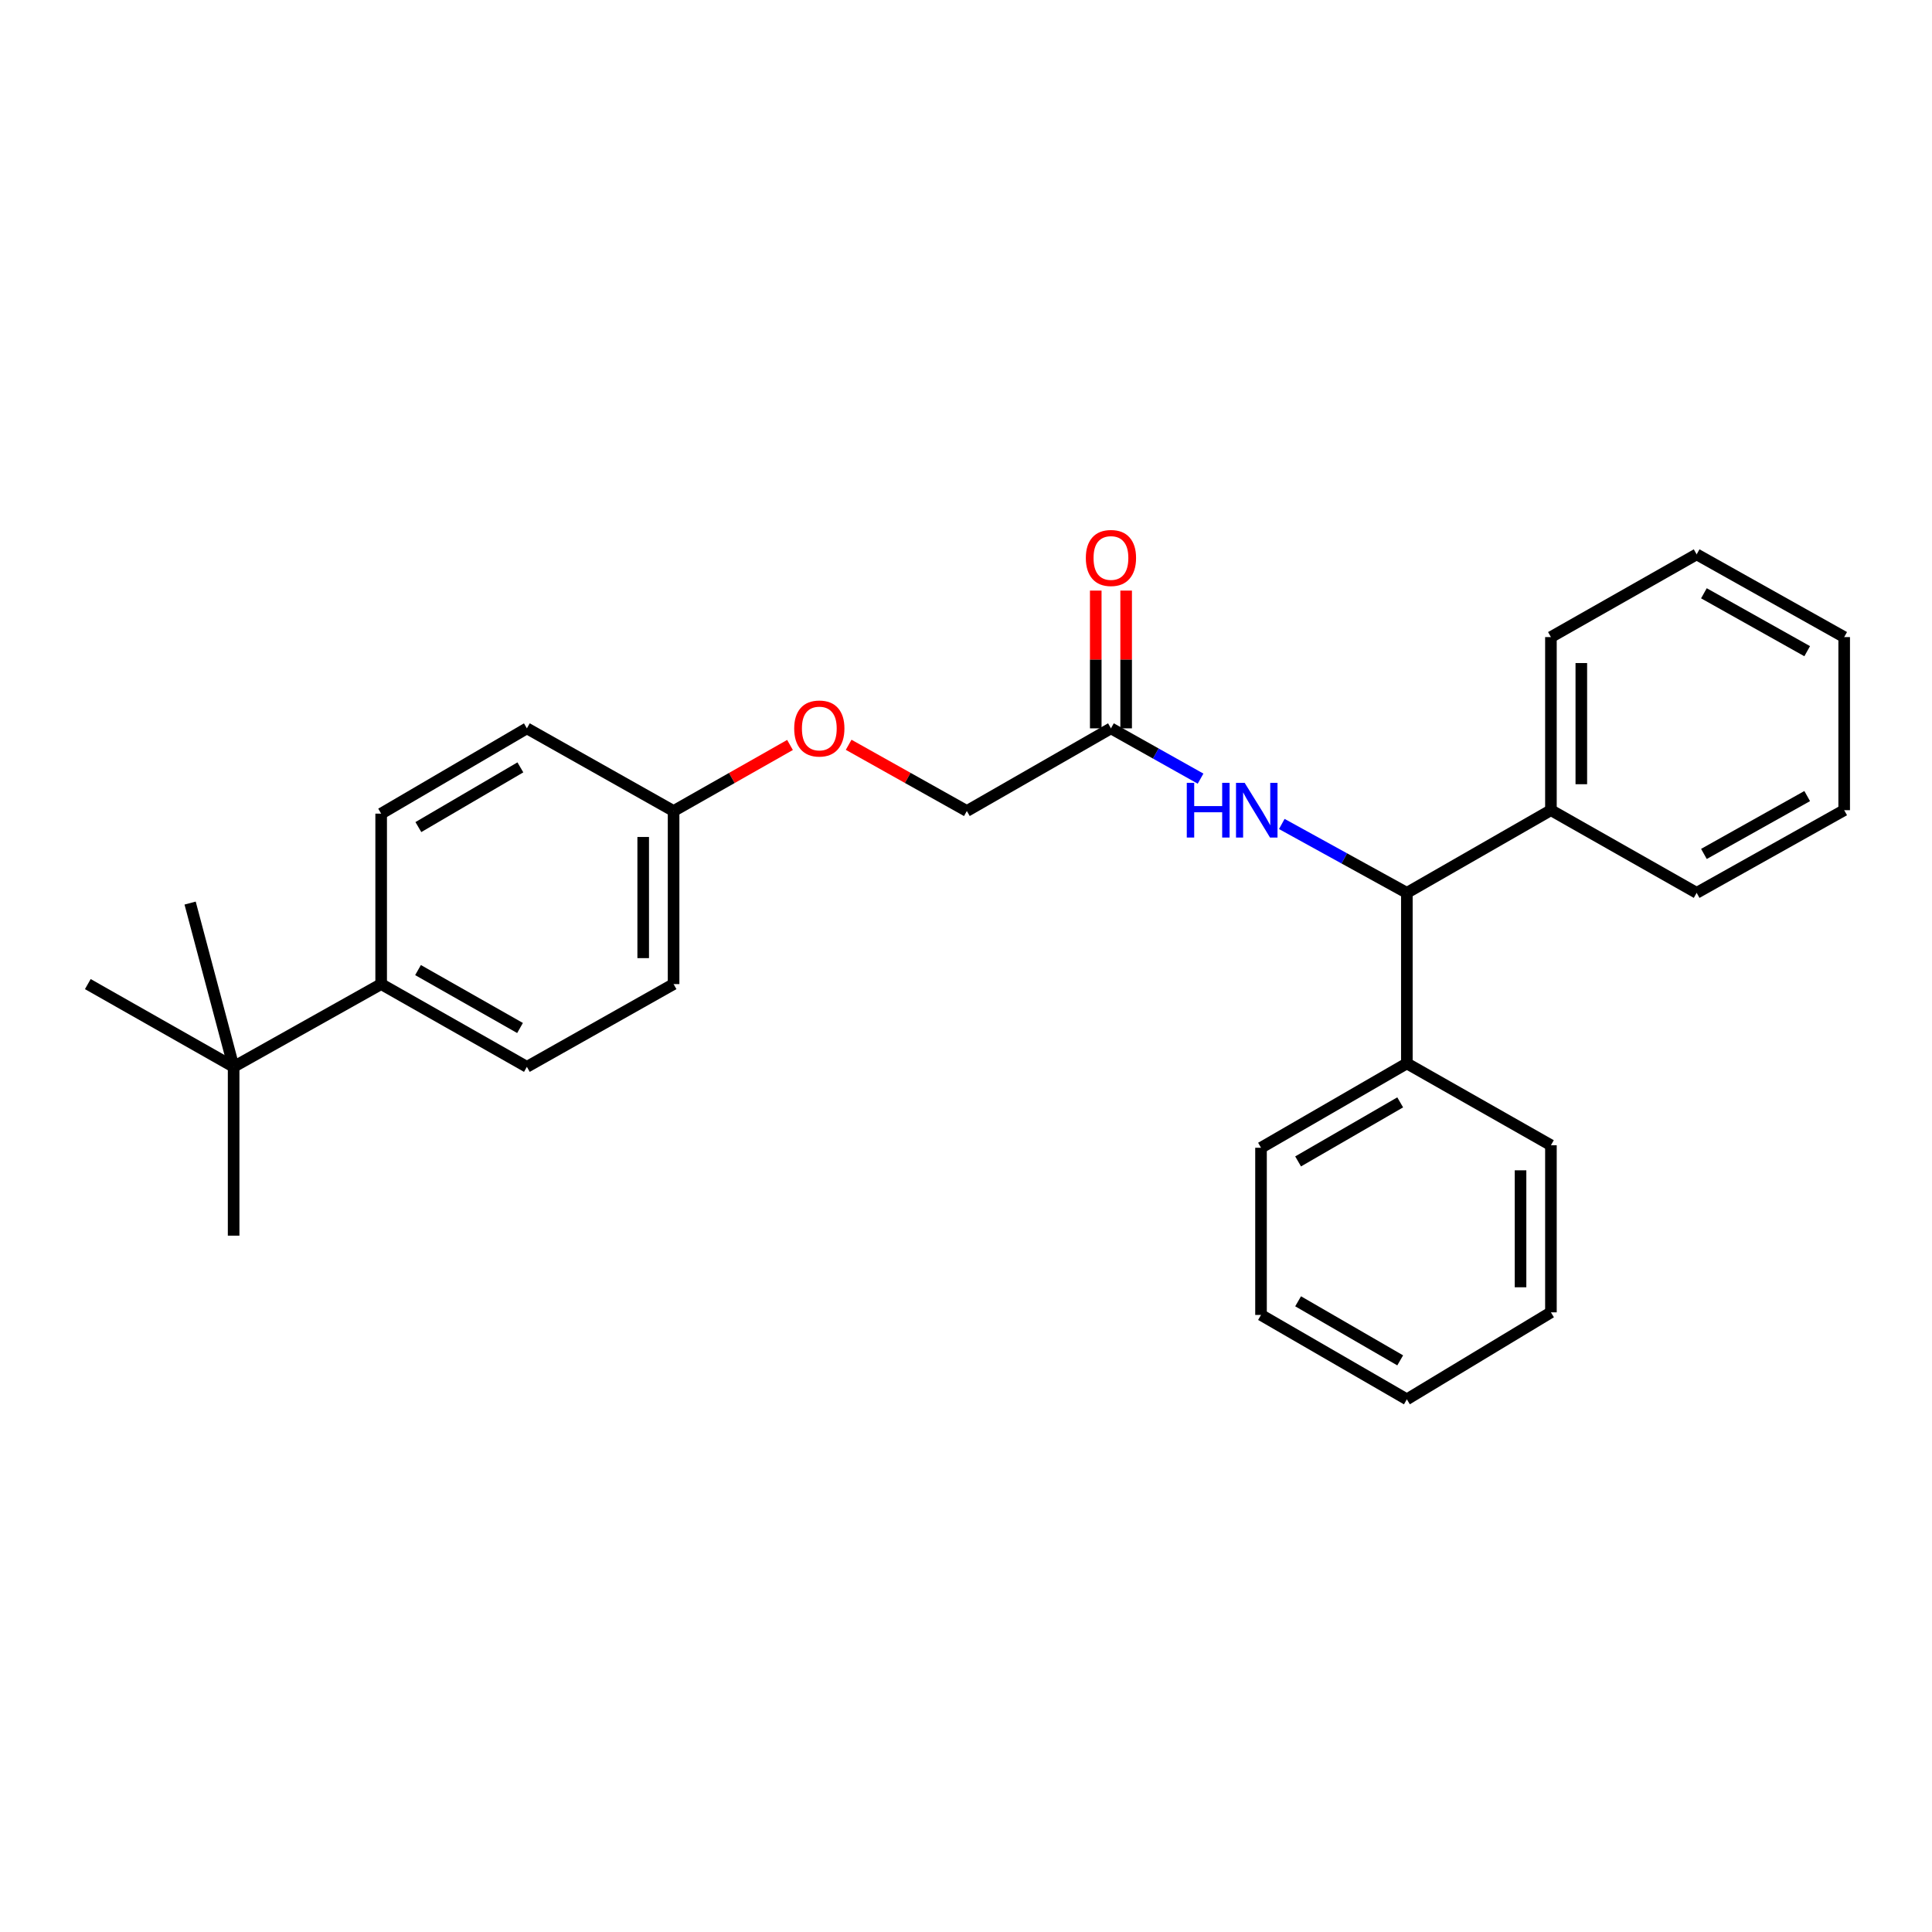 <?xml version='1.0' encoding='iso-8859-1'?>
<svg version='1.1' baseProfile='full'
              xmlns='http://www.w3.org/2000/svg'
                      xmlns:rdkit='http://www.rdkit.org/xml'
                      xmlns:xlink='http://www.w3.org/1999/xlink'
                  xml:space='preserve'
width='1000px' height='1000px' viewBox='0 0 1000 1000'>
<!-- END OF HEADER -->
<rect style='opacity:1.0;fill:#FFFFFF;stroke:none' width='1000' height='1000' x='0' y='0'> </rect>
<path class='bond-0' d='M 663.453,426.486 L 695.819,444.311' style='fill:none;fill-rule:evenodd;stroke:#0000FF;stroke-width:6px;stroke-linecap:butt;stroke-linejoin:miter;stroke-opacity:1' />
<path class='bond-0' d='M 695.819,444.311 L 728.186,462.136' style='fill:none;fill-rule:evenodd;stroke:#000000;stroke-width:6px;stroke-linecap:butt;stroke-linejoin:miter;stroke-opacity:1' />
<path class='bond-1' d='M 621.411,403.026 L 598.218,390.009' style='fill:none;fill-rule:evenodd;stroke:#0000FF;stroke-width:6px;stroke-linecap:butt;stroke-linejoin:miter;stroke-opacity:1' />
<path class='bond-1' d='M 598.218,390.009 L 575.025,376.992' style='fill:none;fill-rule:evenodd;stroke:#000000;stroke-width:6px;stroke-linecap:butt;stroke-linejoin:miter;stroke-opacity:1' />
<path class='bond-5' d='M 728.186,462.136 L 802.756,419.35' style='fill:none;fill-rule:evenodd;stroke:#000000;stroke-width:6px;stroke-linecap:butt;stroke-linejoin:miter;stroke-opacity:1' />
<path class='bond-6' d='M 728.186,462.136 L 728.186,550.419' style='fill:none;fill-rule:evenodd;stroke:#000000;stroke-width:6px;stroke-linecap:butt;stroke-linejoin:miter;stroke-opacity:1' />
<path class='bond-4' d='M 582.89,376.992 L 582.89,341.343' style='fill:none;fill-rule:evenodd;stroke:#000000;stroke-width:6px;stroke-linecap:butt;stroke-linejoin:miter;stroke-opacity:1' />
<path class='bond-4' d='M 582.89,341.343 L 582.89,305.694' style='fill:none;fill-rule:evenodd;stroke:#FF0000;stroke-width:6px;stroke-linecap:butt;stroke-linejoin:miter;stroke-opacity:1' />
<path class='bond-4' d='M 567.16,376.992 L 567.16,341.343' style='fill:none;fill-rule:evenodd;stroke:#000000;stroke-width:6px;stroke-linecap:butt;stroke-linejoin:miter;stroke-opacity:1' />
<path class='bond-4' d='M 567.16,341.343 L 567.16,305.694' style='fill:none;fill-rule:evenodd;stroke:#FF0000;stroke-width:6px;stroke-linecap:butt;stroke-linejoin:miter;stroke-opacity:1' />
<path class='bond-10' d='M 575.025,376.992 L 500.437,419.778' style='fill:none;fill-rule:evenodd;stroke:#000000;stroke-width:6px;stroke-linecap:butt;stroke-linejoin:miter;stroke-opacity:1' />
<path class='bond-2' d='M 120.925,552.193 L 197.287,509.362' style='fill:none;fill-rule:evenodd;stroke:#000000;stroke-width:6px;stroke-linecap:butt;stroke-linejoin:miter;stroke-opacity:1' />
<path class='bond-14' d='M 120.925,552.193 L 120.925,639.575' style='fill:none;fill-rule:evenodd;stroke:#000000;stroke-width:6px;stroke-linecap:butt;stroke-linejoin:miter;stroke-opacity:1' />
<path class='bond-15' d='M 120.925,552.193 L 98.405,467.432' style='fill:none;fill-rule:evenodd;stroke:#000000;stroke-width:6px;stroke-linecap:butt;stroke-linejoin:miter;stroke-opacity:1' />
<path class='bond-16' d='M 120.925,552.193 L 45.455,509.362' style='fill:none;fill-rule:evenodd;stroke:#000000;stroke-width:6px;stroke-linecap:butt;stroke-linejoin:miter;stroke-opacity:1' />
<path class='bond-3' d='M 197.287,509.362 L 272.714,552.193' style='fill:none;fill-rule:evenodd;stroke:#000000;stroke-width:6px;stroke-linecap:butt;stroke-linejoin:miter;stroke-opacity:1' />
<path class='bond-3' d='M 216.369,502.108 L 269.167,532.089' style='fill:none;fill-rule:evenodd;stroke:#000000;stroke-width:6px;stroke-linecap:butt;stroke-linejoin:miter;stroke-opacity:1' />
<path class='bond-29' d='M 197.287,509.362 L 197.287,421.141' style='fill:none;fill-rule:evenodd;stroke:#000000;stroke-width:6px;stroke-linecap:butt;stroke-linejoin:miter;stroke-opacity:1' />
<path class='bond-17' d='M 802.756,419.35 L 802.756,329.757' style='fill:none;fill-rule:evenodd;stroke:#000000;stroke-width:6px;stroke-linecap:butt;stroke-linejoin:miter;stroke-opacity:1' />
<path class='bond-17' d='M 818.487,405.911 L 818.487,343.196' style='fill:none;fill-rule:evenodd;stroke:#000000;stroke-width:6px;stroke-linecap:butt;stroke-linejoin:miter;stroke-opacity:1' />
<path class='bond-18' d='M 802.756,419.35 L 878.183,462.136' style='fill:none;fill-rule:evenodd;stroke:#000000;stroke-width:6px;stroke-linecap:butt;stroke-linejoin:miter;stroke-opacity:1' />
<path class='bond-19' d='M 728.186,550.419 L 652.698,594.079' style='fill:none;fill-rule:evenodd;stroke:#000000;stroke-width:6px;stroke-linecap:butt;stroke-linejoin:miter;stroke-opacity:1' />
<path class='bond-19' d='M 724.738,570.584 L 671.897,601.147' style='fill:none;fill-rule:evenodd;stroke:#000000;stroke-width:6px;stroke-linecap:butt;stroke-linejoin:miter;stroke-opacity:1' />
<path class='bond-20' d='M 728.186,550.419 L 802.756,592.777' style='fill:none;fill-rule:evenodd;stroke:#000000;stroke-width:6px;stroke-linecap:butt;stroke-linejoin:miter;stroke-opacity:1' />
<path class='bond-7' d='M 272.714,552.193 L 348.648,509.362' style='fill:none;fill-rule:evenodd;stroke:#000000;stroke-width:6px;stroke-linecap:butt;stroke-linejoin:miter;stroke-opacity:1' />
<path class='bond-8' d='M 197.287,421.141 L 272.714,376.992' style='fill:none;fill-rule:evenodd;stroke:#000000;stroke-width:6px;stroke-linecap:butt;stroke-linejoin:miter;stroke-opacity:1' />
<path class='bond-8' d='M 216.548,428.095 L 269.346,397.19' style='fill:none;fill-rule:evenodd;stroke:#000000;stroke-width:6px;stroke-linecap:butt;stroke-linejoin:miter;stroke-opacity:1' />
<path class='bond-9' d='M 439.263,385.502 L 469.85,402.64' style='fill:none;fill-rule:evenodd;stroke:#FF0000;stroke-width:6px;stroke-linecap:butt;stroke-linejoin:miter;stroke-opacity:1' />
<path class='bond-9' d='M 469.85,402.64 L 500.437,419.778' style='fill:none;fill-rule:evenodd;stroke:#000000;stroke-width:6px;stroke-linecap:butt;stroke-linejoin:miter;stroke-opacity:1' />
<path class='bond-11' d='M 408.907,385.596 L 378.777,402.687' style='fill:none;fill-rule:evenodd;stroke:#FF0000;stroke-width:6px;stroke-linecap:butt;stroke-linejoin:miter;stroke-opacity:1' />
<path class='bond-11' d='M 378.777,402.687 L 348.648,419.778' style='fill:none;fill-rule:evenodd;stroke:#000000;stroke-width:6px;stroke-linecap:butt;stroke-linejoin:miter;stroke-opacity:1' />
<path class='bond-12' d='M 348.648,419.778 L 272.714,376.992' style='fill:none;fill-rule:evenodd;stroke:#000000;stroke-width:6px;stroke-linecap:butt;stroke-linejoin:miter;stroke-opacity:1' />
<path class='bond-13' d='M 348.648,419.778 L 348.648,509.362' style='fill:none;fill-rule:evenodd;stroke:#000000;stroke-width:6px;stroke-linecap:butt;stroke-linejoin:miter;stroke-opacity:1' />
<path class='bond-13' d='M 332.918,433.216 L 332.918,495.925' style='fill:none;fill-rule:evenodd;stroke:#000000;stroke-width:6px;stroke-linecap:butt;stroke-linejoin:miter;stroke-opacity:1' />
<path class='bond-21' d='M 802.756,329.757 L 878.183,286.935' style='fill:none;fill-rule:evenodd;stroke:#000000;stroke-width:6px;stroke-linecap:butt;stroke-linejoin:miter;stroke-opacity:1' />
<path class='bond-24' d='M 878.183,462.136 L 954.545,419.35' style='fill:none;fill-rule:evenodd;stroke:#000000;stroke-width:6px;stroke-linecap:butt;stroke-linejoin:miter;stroke-opacity:1' />
<path class='bond-24' d='M 881.949,441.995 L 935.402,412.045' style='fill:none;fill-rule:evenodd;stroke:#000000;stroke-width:6px;stroke-linecap:butt;stroke-linejoin:miter;stroke-opacity:1' />
<path class='bond-22' d='M 652.698,594.079 L 652.698,680.613' style='fill:none;fill-rule:evenodd;stroke:#000000;stroke-width:6px;stroke-linecap:butt;stroke-linejoin:miter;stroke-opacity:1' />
<path class='bond-23' d='M 802.756,592.777 L 802.756,679.267' style='fill:none;fill-rule:evenodd;stroke:#000000;stroke-width:6px;stroke-linecap:butt;stroke-linejoin:miter;stroke-opacity:1' />
<path class='bond-23' d='M 787.026,605.75 L 787.026,666.294' style='fill:none;fill-rule:evenodd;stroke:#000000;stroke-width:6px;stroke-linecap:butt;stroke-linejoin:miter;stroke-opacity:1' />
<path class='bond-28' d='M 878.183,286.935 L 954.545,329.757' style='fill:none;fill-rule:evenodd;stroke:#000000;stroke-width:6px;stroke-linecap:butt;stroke-linejoin:miter;stroke-opacity:1' />
<path class='bond-28' d='M 881.944,307.079 L 935.397,337.054' style='fill:none;fill-rule:evenodd;stroke:#000000;stroke-width:6px;stroke-linecap:butt;stroke-linejoin:miter;stroke-opacity:1' />
<path class='bond-27' d='M 652.698,680.613 L 728.186,724.291' style='fill:none;fill-rule:evenodd;stroke:#000000;stroke-width:6px;stroke-linecap:butt;stroke-linejoin:miter;stroke-opacity:1' />
<path class='bond-27' d='M 671.899,673.55 L 724.741,704.124' style='fill:none;fill-rule:evenodd;stroke:#000000;stroke-width:6px;stroke-linecap:butt;stroke-linejoin:miter;stroke-opacity:1' />
<path class='bond-26' d='M 802.756,679.267 L 728.186,724.291' style='fill:none;fill-rule:evenodd;stroke:#000000;stroke-width:6px;stroke-linecap:butt;stroke-linejoin:miter;stroke-opacity:1' />
<path class='bond-25' d='M 954.545,419.35 L 954.545,329.757' style='fill:none;fill-rule:evenodd;stroke:#000000;stroke-width:6px;stroke-linecap:butt;stroke-linejoin:miter;stroke-opacity:1' />
<path  class='atom-0' d='M 614.276 405.19
L 618.116 405.19
L 618.116 417.23
L 632.596 417.23
L 632.596 405.19
L 636.436 405.19
L 636.436 433.51
L 632.596 433.51
L 632.596 420.43
L 618.116 420.43
L 618.116 433.51
L 614.276 433.51
L 614.276 405.19
' fill='#0000FF'/>
<path  class='atom-0' d='M 644.236 405.19
L 653.516 420.19
Q 654.436 421.67, 655.916 424.35
Q 657.396 427.03, 657.476 427.19
L 657.476 405.19
L 661.236 405.19
L 661.236 433.51
L 657.356 433.51
L 647.396 417.11
Q 646.236 415.19, 644.996 412.99
Q 643.796 410.79, 643.436 410.11
L 643.436 433.51
L 639.756 433.51
L 639.756 405.19
L 644.236 405.19
' fill='#0000FF'/>
<path  class='atom-5' d='M 562.025 288.807
Q 562.025 282.007, 565.385 278.207
Q 568.745 274.407, 575.025 274.407
Q 581.305 274.407, 584.665 278.207
Q 588.025 282.007, 588.025 288.807
Q 588.025 295.687, 584.625 299.607
Q 581.225 303.487, 575.025 303.487
Q 568.785 303.487, 565.385 299.607
Q 562.025 295.727, 562.025 288.807
M 575.025 300.287
Q 579.345 300.287, 581.665 297.407
Q 584.025 294.487, 584.025 288.807
Q 584.025 283.247, 581.665 280.447
Q 579.345 277.607, 575.025 277.607
Q 570.705 277.607, 568.345 280.407
Q 566.025 283.207, 566.025 288.807
Q 566.025 294.527, 568.345 297.407
Q 570.705 300.287, 575.025 300.287
' fill='#FF0000'/>
<path  class='atom-10' d='M 411.075 377.072
Q 411.075 370.272, 414.435 366.472
Q 417.795 362.672, 424.075 362.672
Q 430.355 362.672, 433.715 366.472
Q 437.075 370.272, 437.075 377.072
Q 437.075 383.952, 433.675 387.872
Q 430.275 391.752, 424.075 391.752
Q 417.835 391.752, 414.435 387.872
Q 411.075 383.992, 411.075 377.072
M 424.075 388.552
Q 428.395 388.552, 430.715 385.672
Q 433.075 382.752, 433.075 377.072
Q 433.075 371.512, 430.715 368.712
Q 428.395 365.872, 424.075 365.872
Q 419.755 365.872, 417.395 368.672
Q 415.075 371.472, 415.075 377.072
Q 415.075 382.792, 417.395 385.672
Q 419.755 388.552, 424.075 388.552
' fill='#FF0000'/>
</svg>
